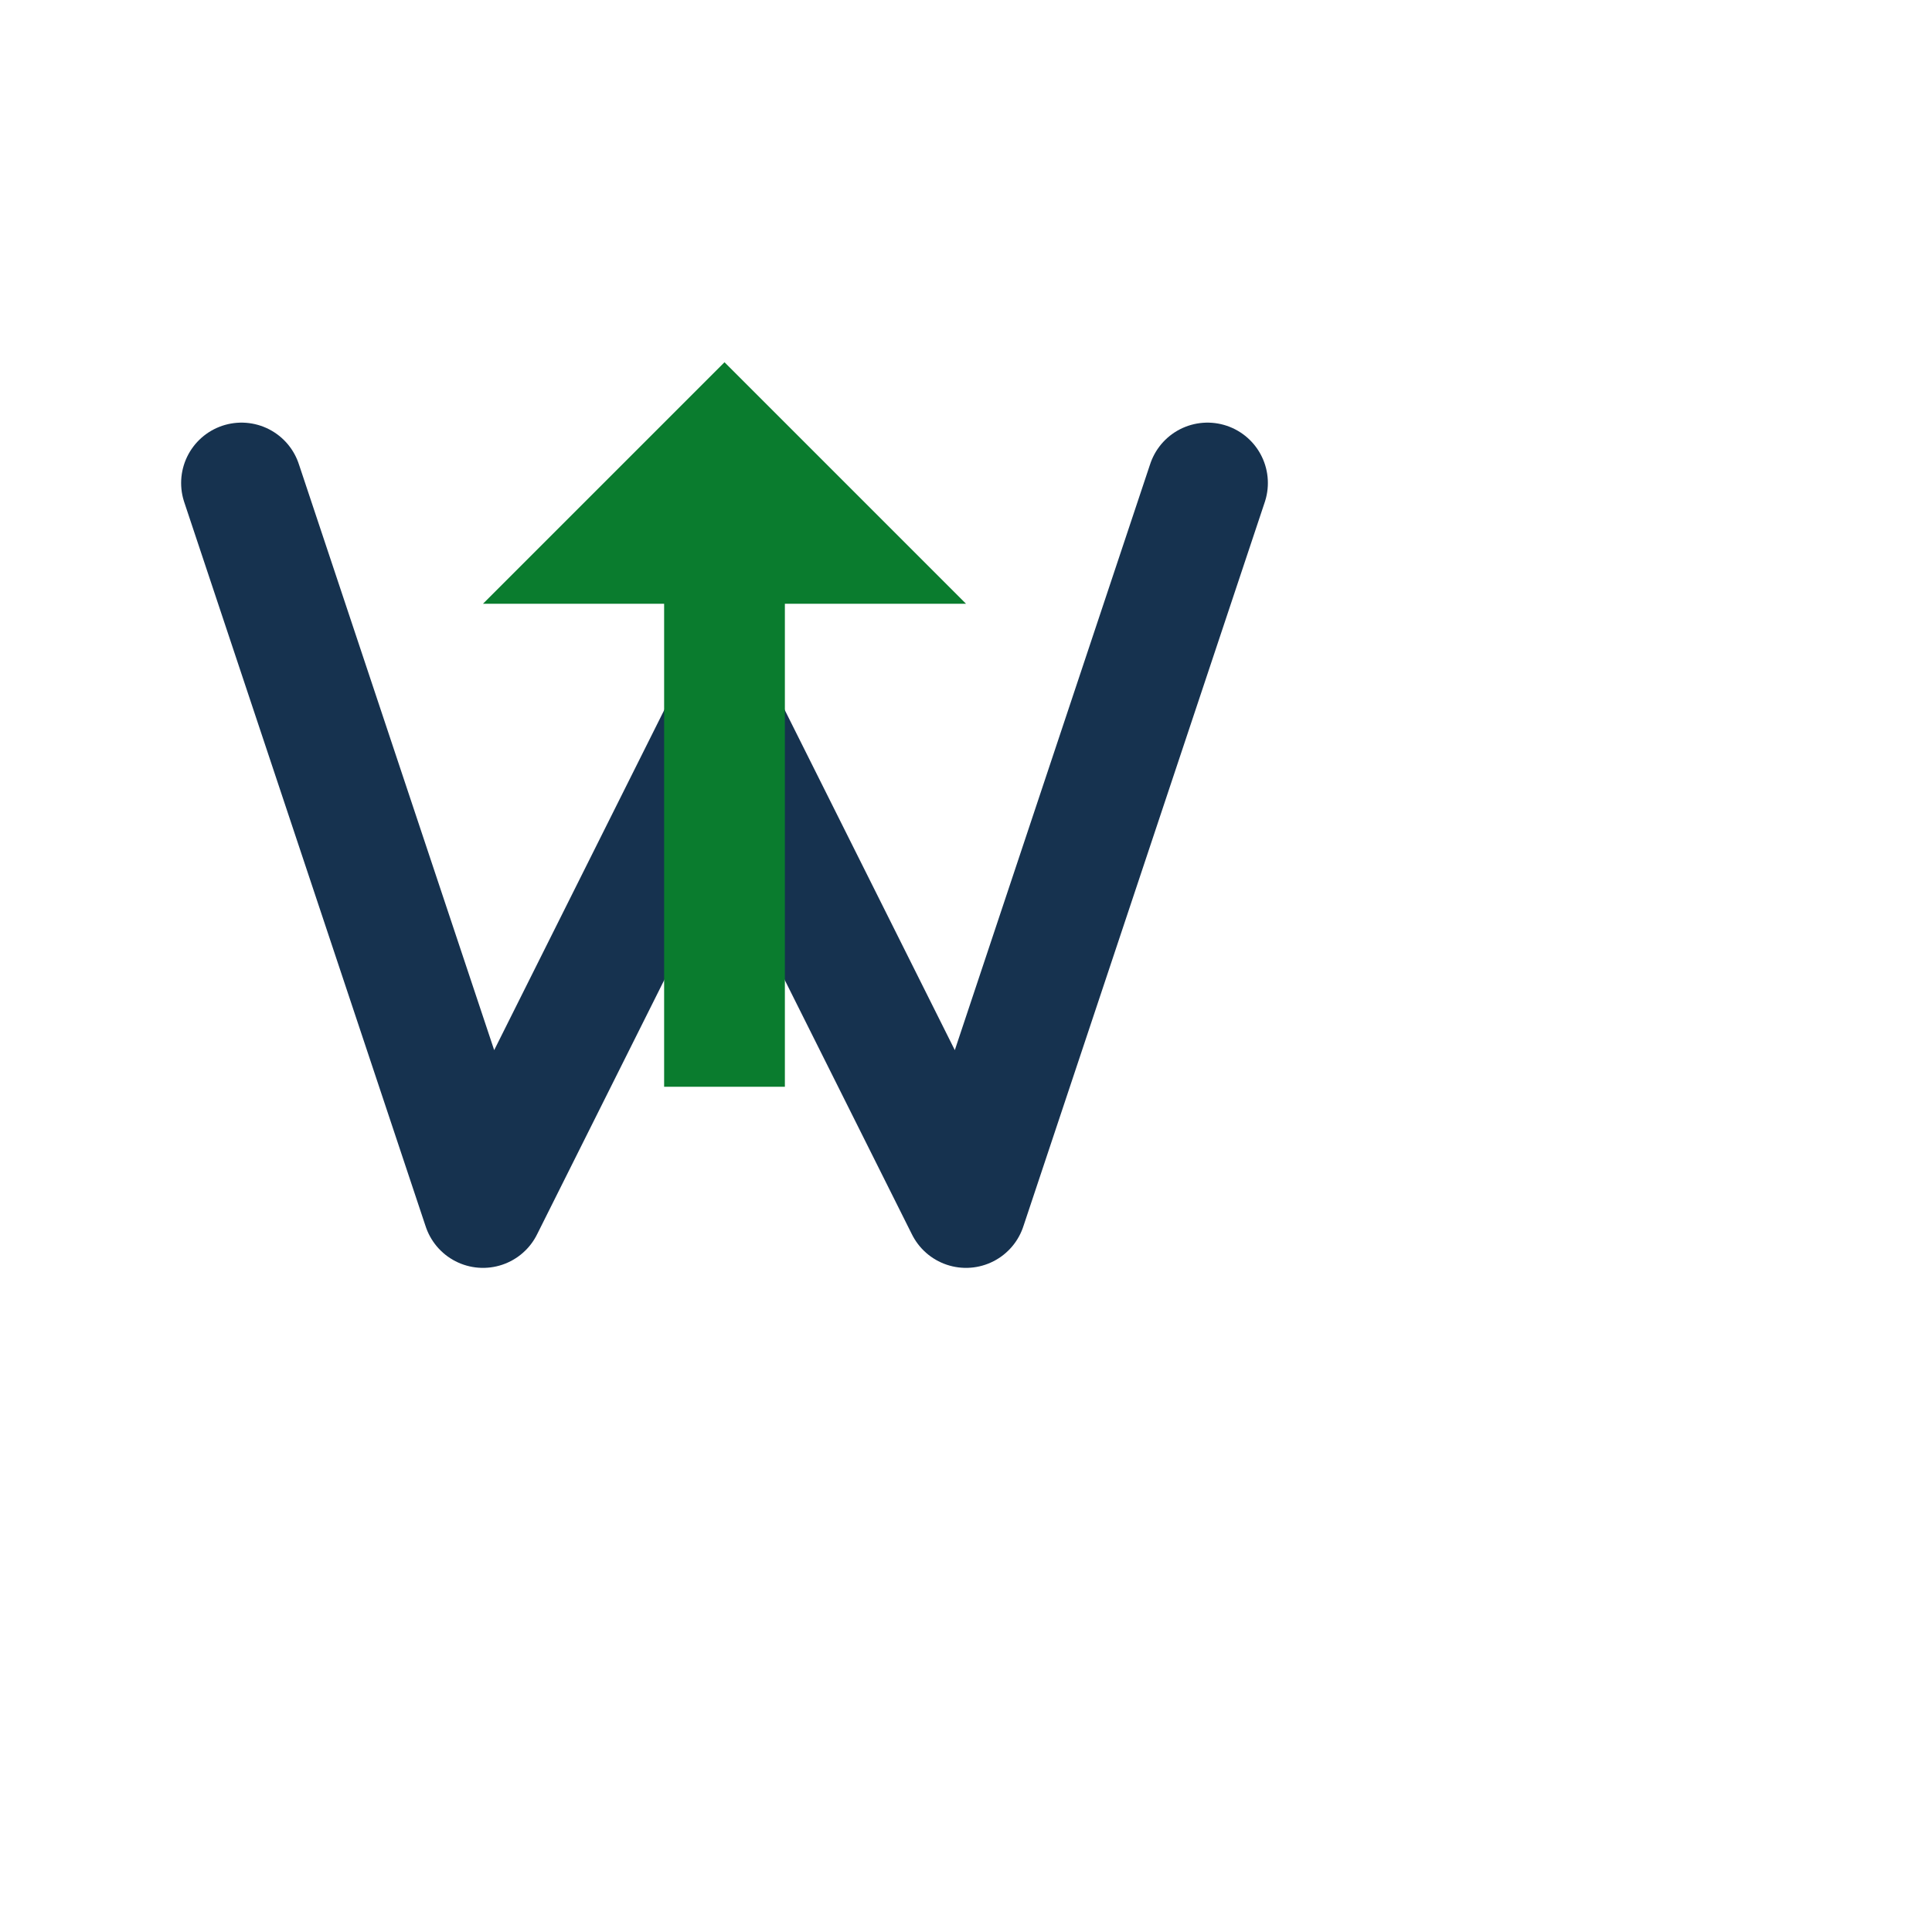 <?xml version="1.0" encoding="UTF-8"?>
<svg xmlns="http://www.w3.org/2000/svg" width="32" height="32" viewBox="0 0 32 32"><path stroke="#16324F" fill="none" stroke-width="2" stroke-linecap="round" stroke-linejoin="round" d="M4 8l4 12 4-8 4 8 4-12"/><path fill="#0A7C2E" d="M12 6l4 4h-3v8h-2V10H8l4-4z"/></svg>